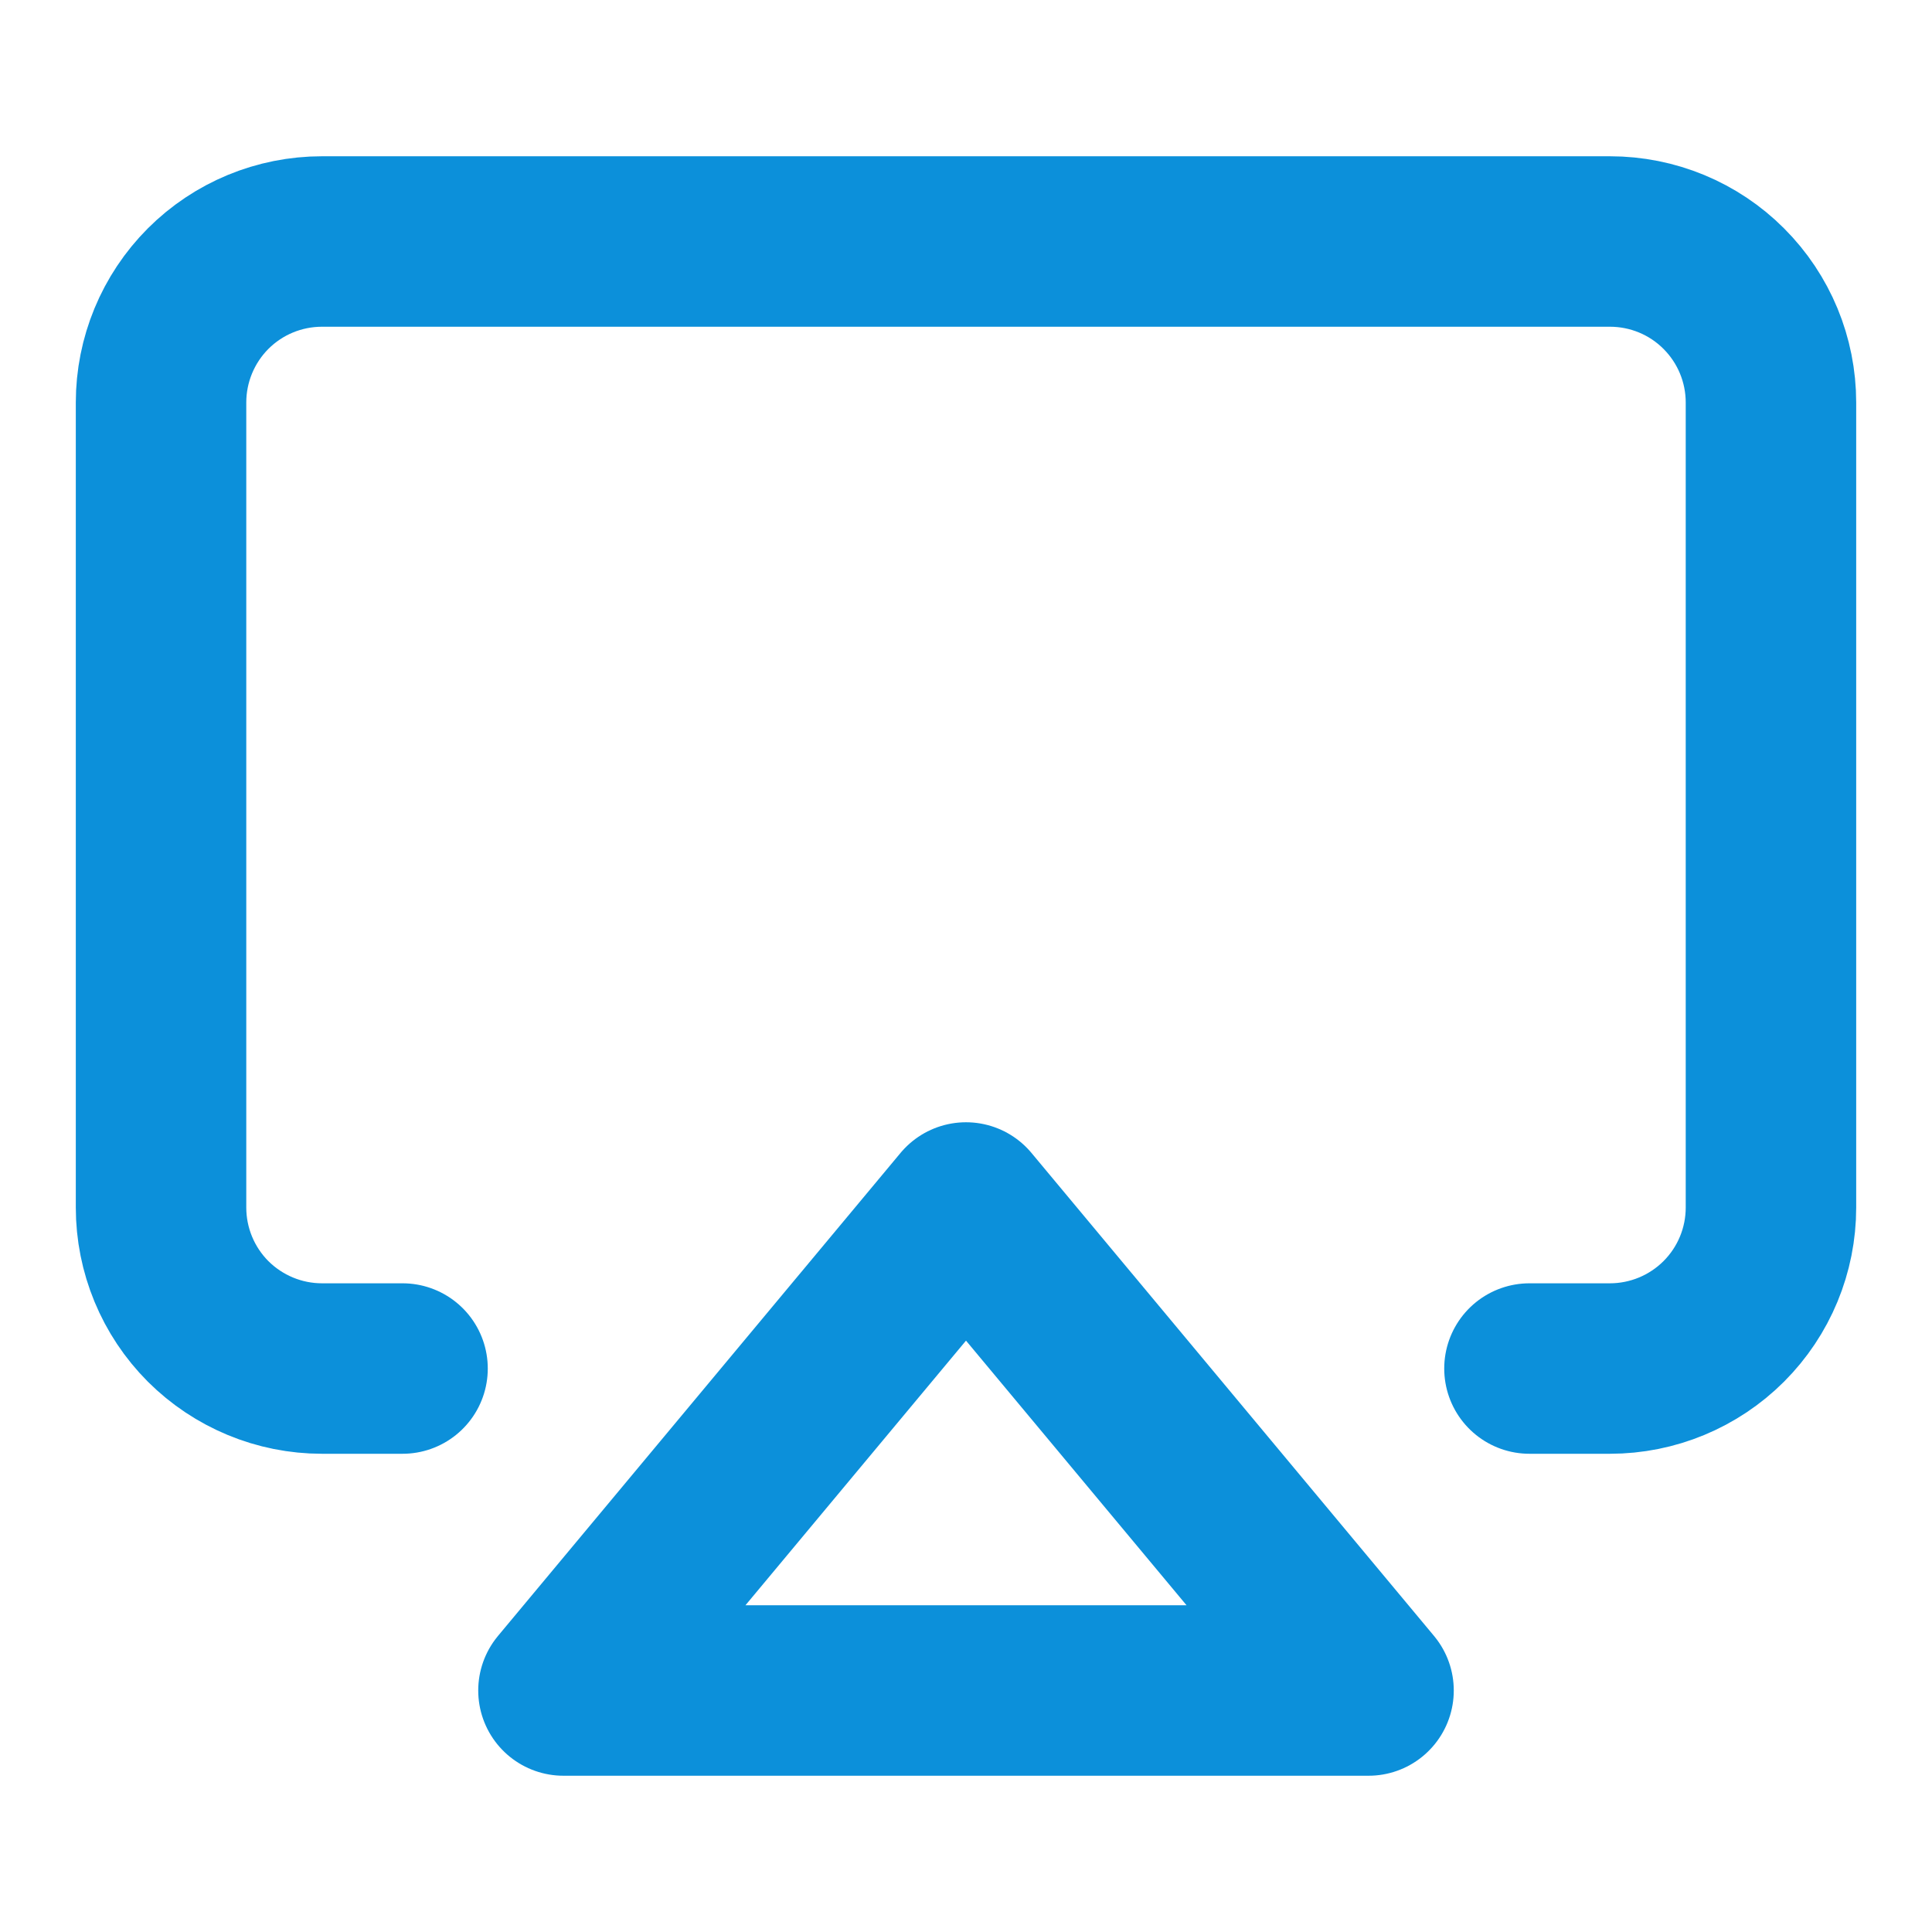 <?xml version="1.0" encoding="UTF-8"?> <svg xmlns="http://www.w3.org/2000/svg" width="17" height="17" viewBox="0 0 17 17" fill="none"> <path d="M3.542 12.042H2.833C2.457 12.042 2.097 11.892 1.831 11.627C1.566 11.361 1.417 11.001 1.417 10.625V3.542C1.417 3.166 1.566 2.806 1.831 2.54C2.097 2.274 2.457 2.125 2.833 2.125H14.166C14.542 2.125 14.903 2.274 15.168 2.54C15.434 2.806 15.583 3.166 15.583 3.542V10.625C15.583 11.001 15.434 11.361 15.168 11.627C14.903 11.892 14.542 12.042 14.166 12.042H13.458" stroke="#0C90DA" stroke-width="1.5" stroke-linecap="round" stroke-linejoin="round"></path> <path d="M8.5 10.625L12.042 14.875H4.958L8.5 10.625Z" stroke="#0C90DA" stroke-width="1.5" stroke-linecap="round" stroke-linejoin="round"></path> </svg> 